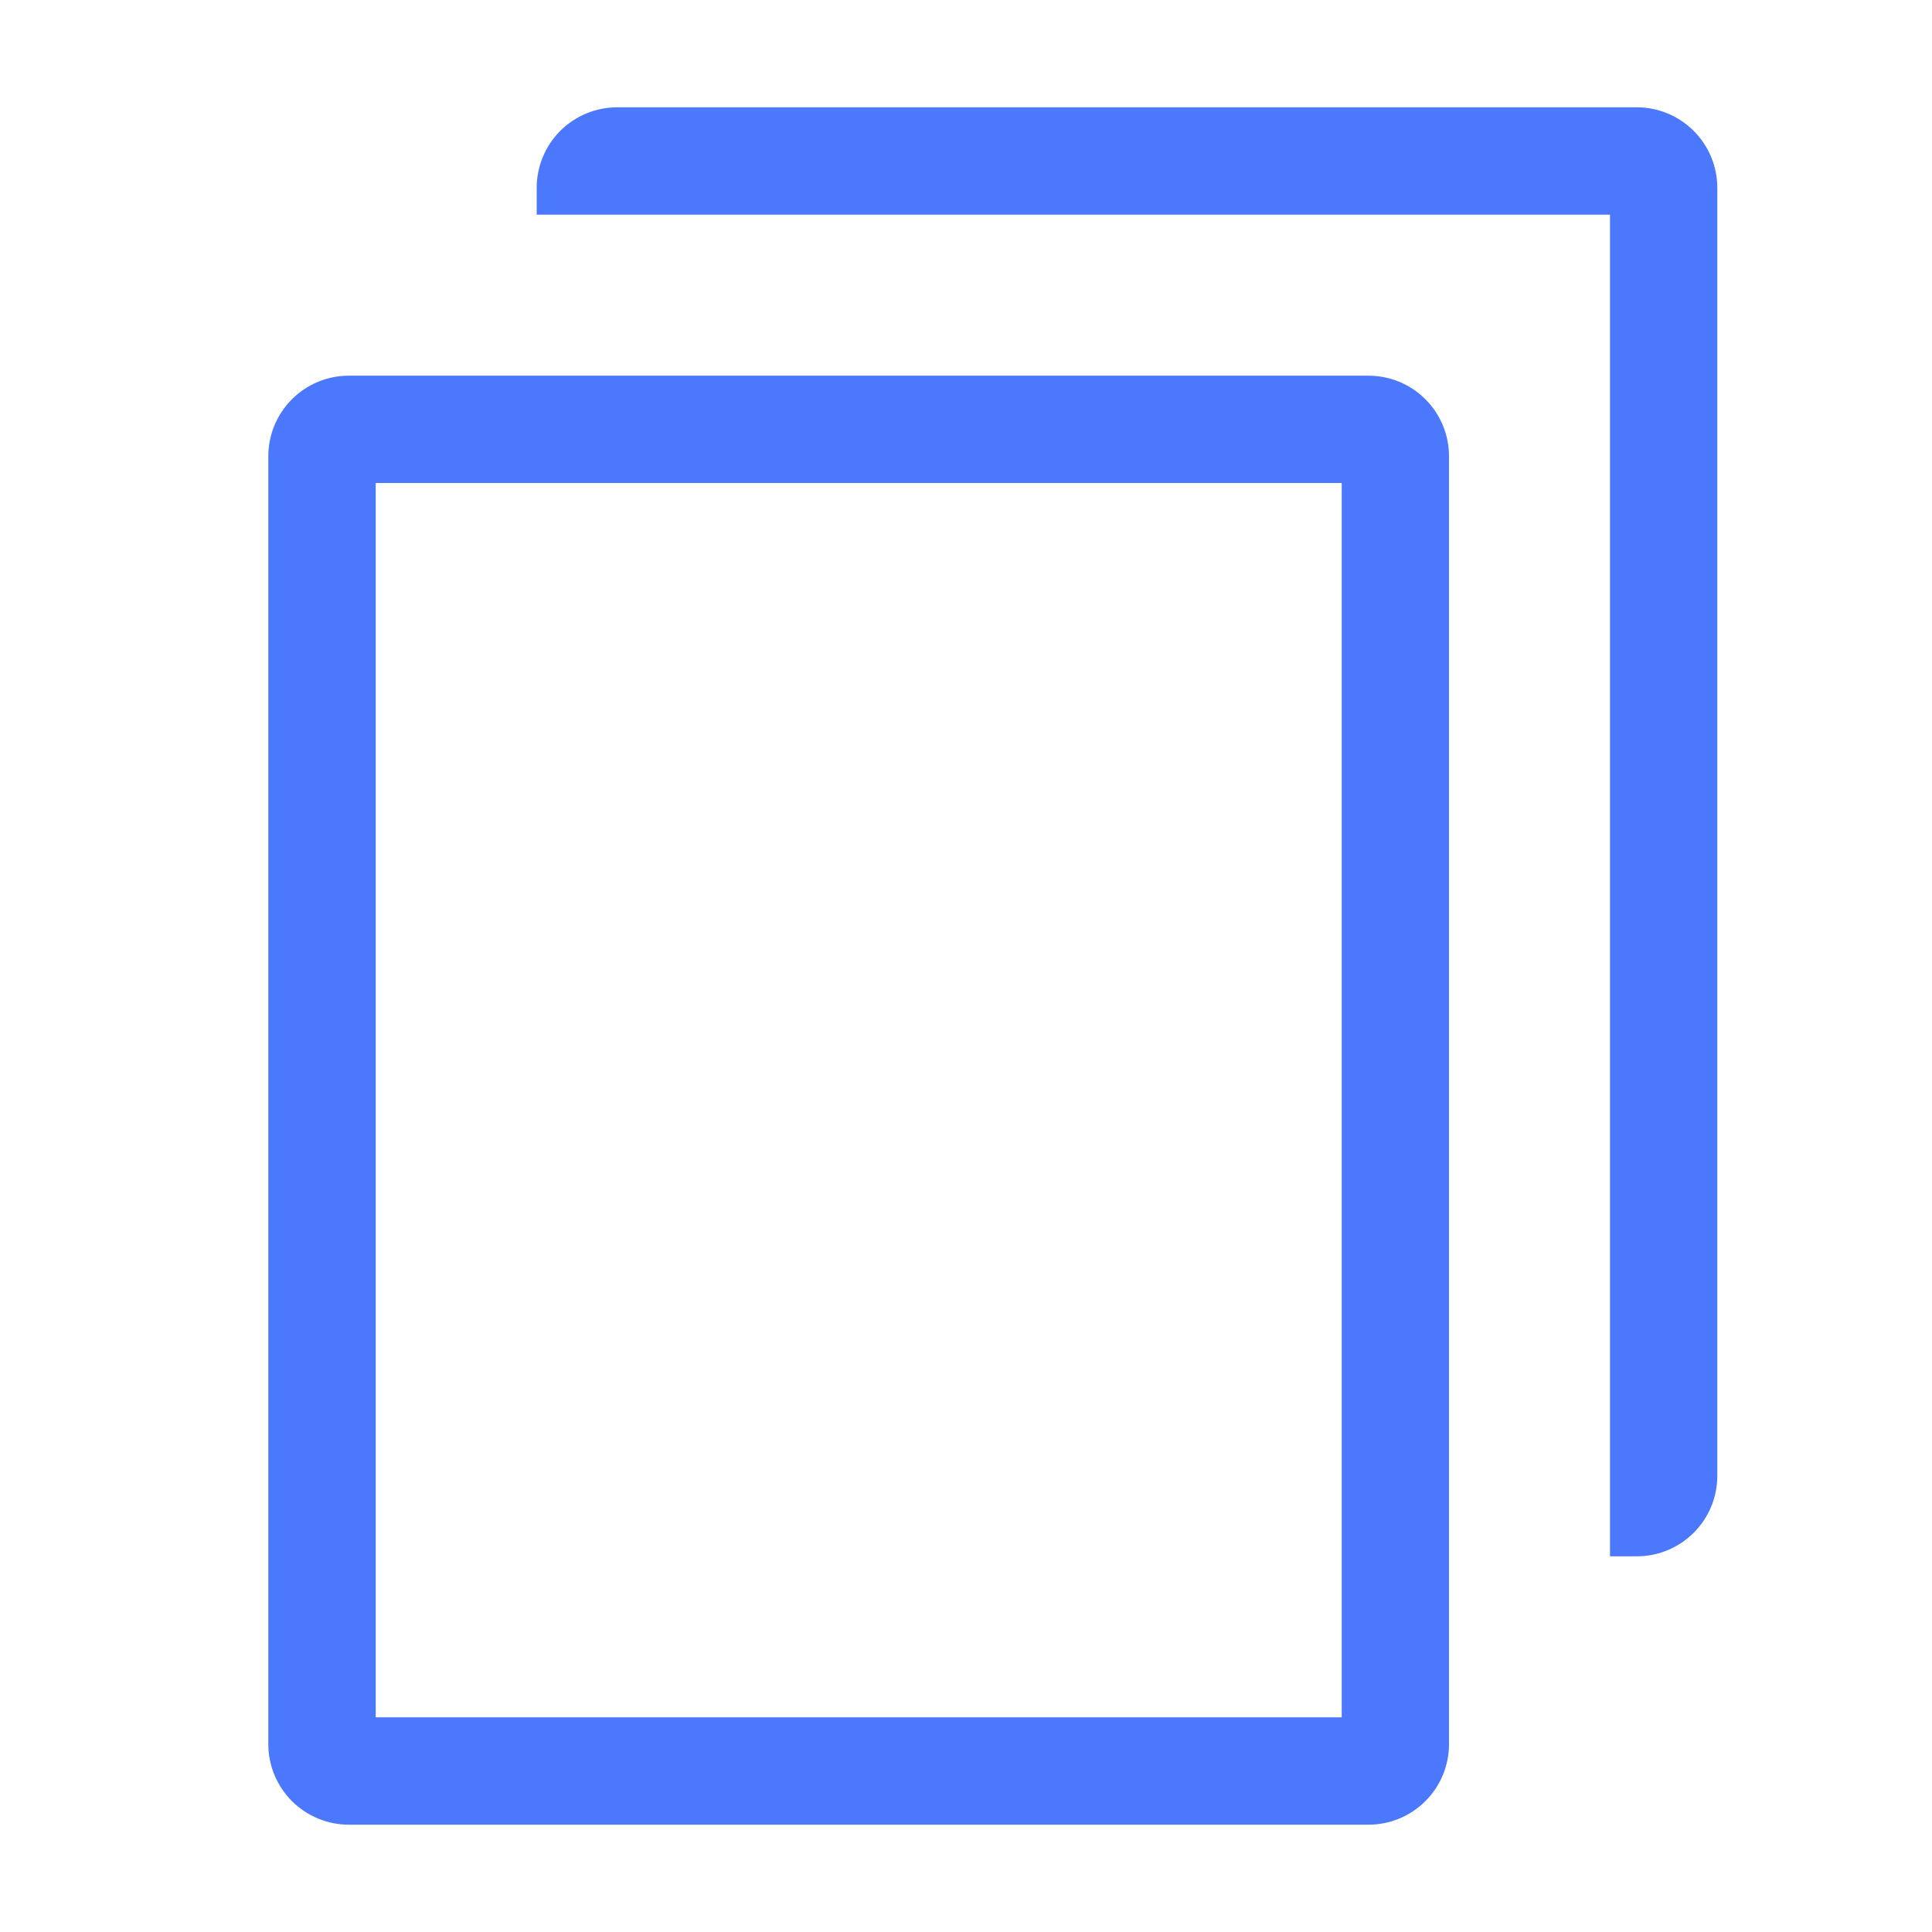 <svg width="24" height="24" viewBox="0 0 24 24" fill="none" xmlns="http://www.w3.org/2000/svg">
<g clip-path="url(#clip0_3267_7331)">
<path d="M4.333 4.667H17C17.265 4.667 17.52 4.772 17.707 4.96C17.895 5.147 18 5.402 18 5.667V21.667C18 21.932 17.895 22.186 17.707 22.374C17.52 22.561 17.265 22.667 17 22.667H4.333C4.068 22.667 3.814 22.561 3.626 22.374C3.439 22.186 3.333 21.932 3.333 21.667V5.667C3.333 5.402 3.439 5.147 3.626 4.96C3.814 4.772 4.068 4.667 4.333 4.667ZM4.667 21.333H16.667V6H4.667V21.333Z" fill="#4C78FD"/>
<path d="M6.667 2.333C6.667 2.068 6.772 1.814 6.959 1.626C7.147 1.439 7.401 1.333 7.667 1.333H20.333C20.599 1.333 20.853 1.439 21.04 1.626C21.228 1.814 21.333 2.068 21.333 2.333V18.333C21.333 18.599 21.228 18.853 21.04 19.04C20.853 19.228 20.599 19.333 20.333 19.333H20V2.667H6.667V2.333Z" fill="#4C78FD"/>
</g>
<defs>
<clipPath id="clip0_3267_7331">
<rect width="24" height="24" fill="white" transform="matrix(-1 0 0 1 24 0)"/>
</clipPath>
</defs>
</svg>
